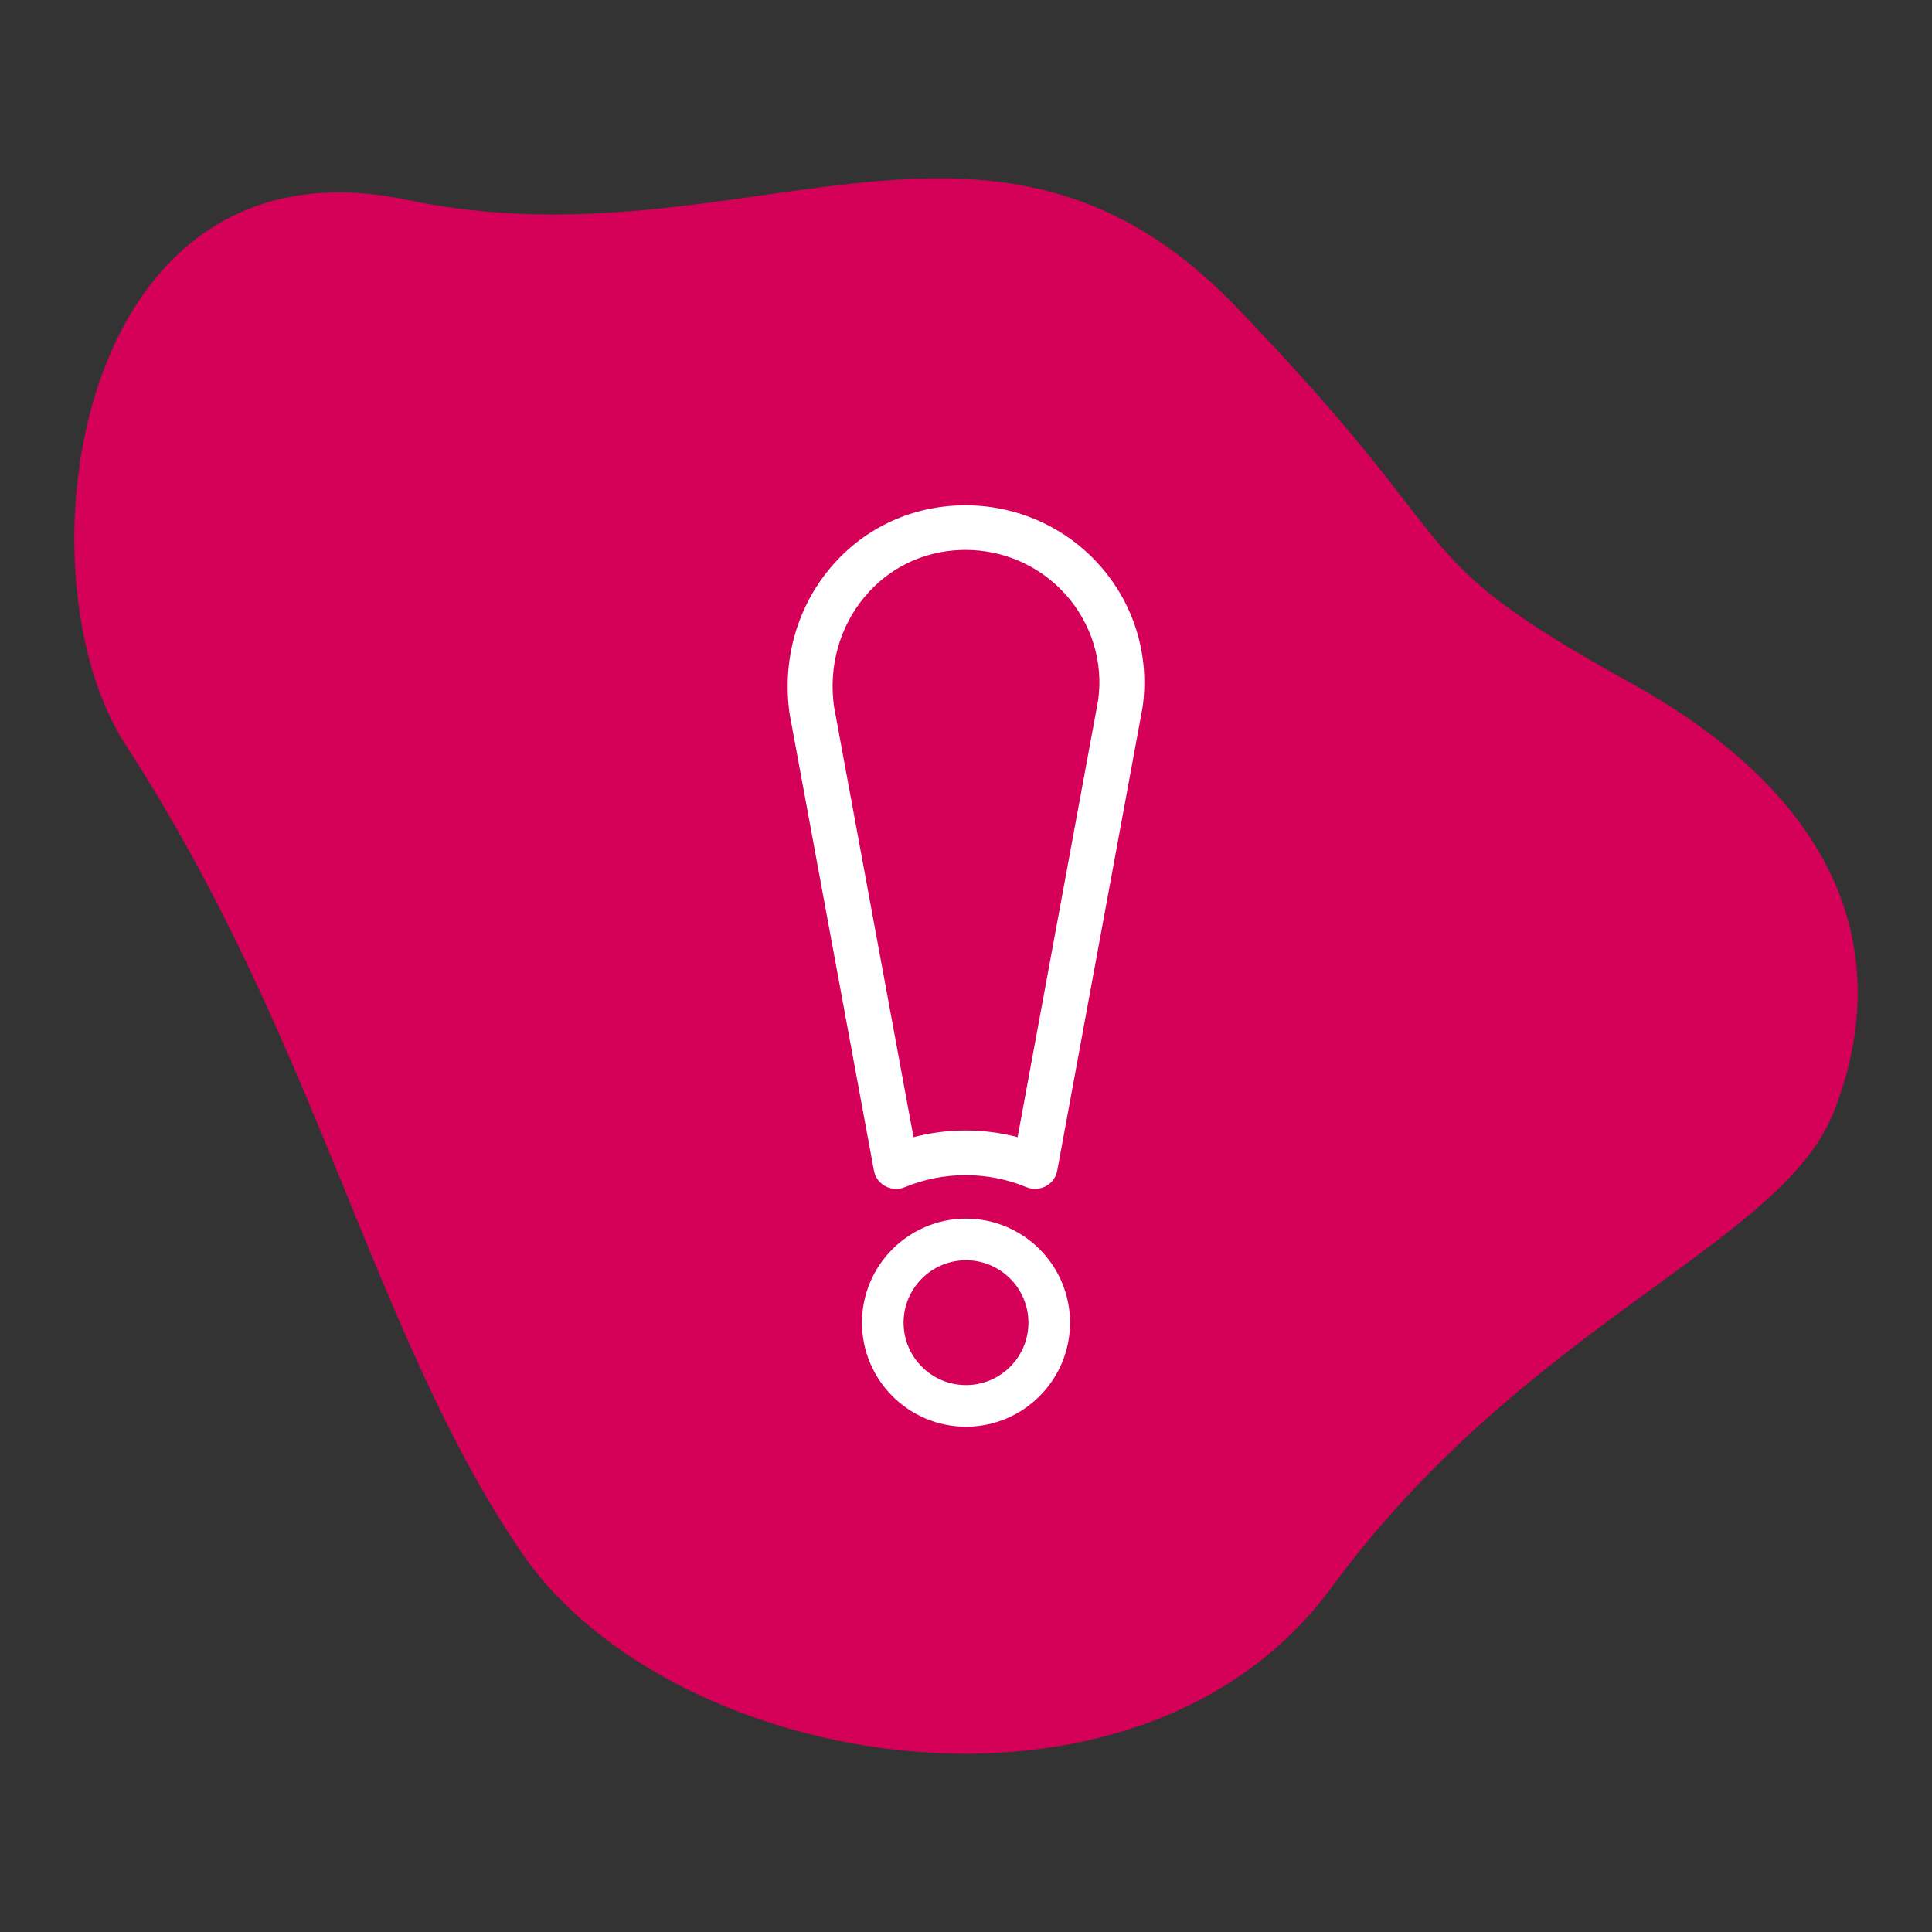 <svg width="130" height="130" viewBox="0 0 130 130" fill="none" xmlns="http://www.w3.org/2000/svg">
<rect x="0" y="0" width="130" height="130" fill="#333333" stroke="none"/>
<path d="M109.725 45.953C93.732 37.088 99.655 37.679 83.07 20.54C66.485 3.402 49.899 18.176 27.391 13.449C4.882 8.721 1.007 38.635 8.436 50.09C21.467 70.184 25.021 89.686 35.091 104.462C45.161 119.237 76.555 124.555 89.586 106.826C102.617 89.096 119.795 83.777 123.349 74.912C126.903 66.047 125.718 54.818 109.725 45.953Z" fill="#D50058"/>
<path d="M60.296 80C60.046 80 59.799 79.94 59.575 79.818C59.17 79.602 58.888 79.216 58.805 78.768L53.134 48.048C52.616 44.459 53.614 40.899 55.864 38.22C58.031 35.639 61.088 34.145 64.475 34.01C68.054 33.868 71.495 35.295 73.896 37.929C76.297 40.565 77.384 44.094 76.878 47.609L71.139 78.767C71.057 79.214 70.776 79.6 70.371 79.817C69.965 80.033 69.488 80.057 69.066 79.883C66.466 78.801 63.475 78.807 60.882 79.883C60.694 79.962 60.494 80 60.296 80ZM64.965 37.002C64.843 37.002 64.72 37.005 64.596 37.01C62.078 37.11 59.803 38.223 58.192 40.142C56.489 42.17 55.736 44.874 56.123 47.564L61.468 76.518C63.742 75.918 66.198 75.918 68.473 76.516L73.89 47.127C74.258 44.555 73.446 41.914 71.65 39.942C69.935 38.061 67.518 37.002 64.965 37.002Z" fill="white"/>
<path d="M65 96C61.14 96 58 92.86 58 89C58 85.14 61.14 82 65 82C68.86 82 72 85.14 72 89C72 92.86 68.86 96 65 96ZM65 84.8C62.684 84.8 60.8 86.684 60.8 89C60.8 91.316 62.684 93.2 65 93.2C67.316 93.2 69.2 91.316 69.2 89C69.2 86.684 67.316 84.8 65 84.8Z" fill="white"/>
</svg>
